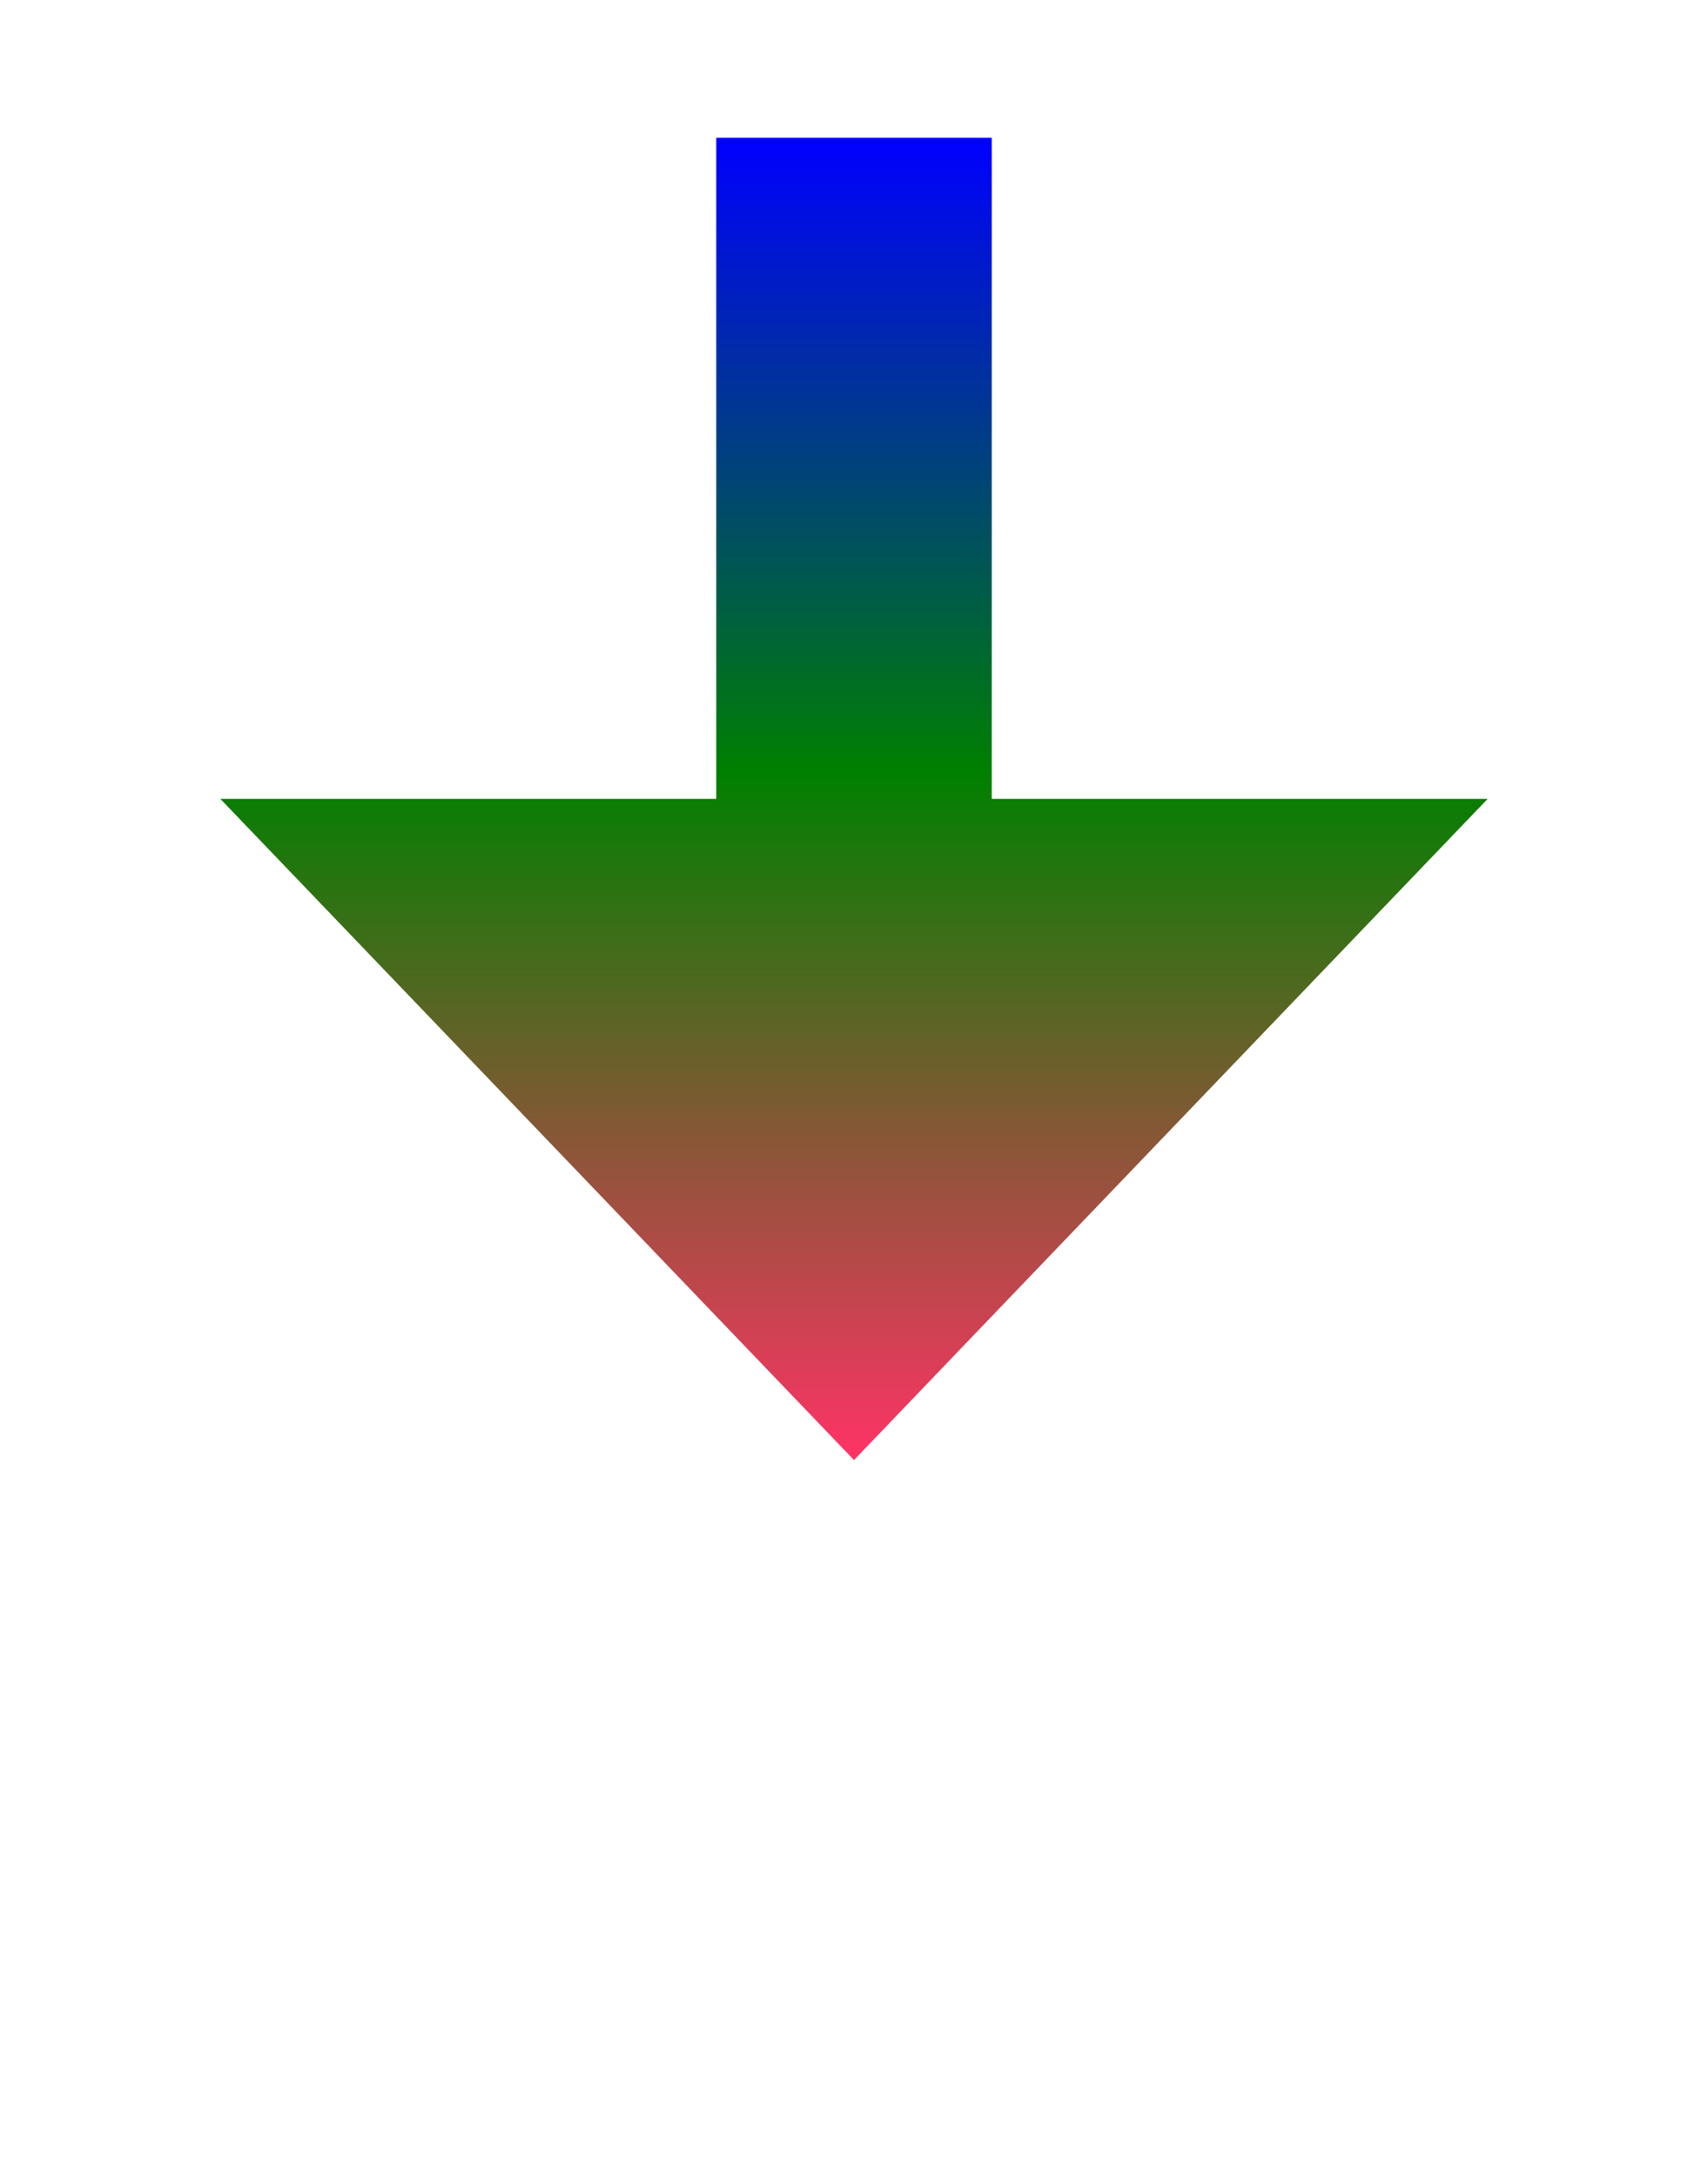 ﻿<?xml version="1.0" encoding="utf-8"?>
<svg version="1.1" xmlns:xlink="http://www.w3.org/1999/xlink" width="31px" height="39.5px" xmlns="http://www.w3.org/2000/svg">
  <defs>
    <linearGradient gradientUnits="userSpaceOnUse" x1="2.5" y1="0" x2="2.5" y2="24" id="LinearGradient506">
      <stop id="Stop507" stop-color="#0000ff" offset="0" />
      <stop id="Stop508" stop-color="#008000" offset="0.48" />
      <stop id="Stop509" stop-color="#ff3366" offset="1" />
    </linearGradient>
    <linearGradient gradientUnits="userSpaceOnUse" x1="2.5" y1="0" x2="2.5" y2="24" id="LinearGradient510">
      <stop id="Stop511" stop-color="#0000ff" offset="0" />
      <stop id="Stop512" stop-color="#008000" offset="0.48" />
      <stop id="Stop513" stop-color="#ff3366" offset="1" />
    </linearGradient>
  </defs>
  <g transform="matrix(1 0 0 1 -839 -11392.5 )">
    <path d="M 2.5 0  L 2.5 15  " stroke-width="5" stroke="url(#LinearGradient506)" fill="none" transform="matrix(1 0 0 1 852 11395 )" />
    <path d="M -9 12  L 2.5 24  L 14 12  L -9 12  Z " fill-rule="nonzero" fill="url(#LinearGradient510)" stroke="none" transform="matrix(1 0 0 1 852 11395 )" />
  </g>
</svg>